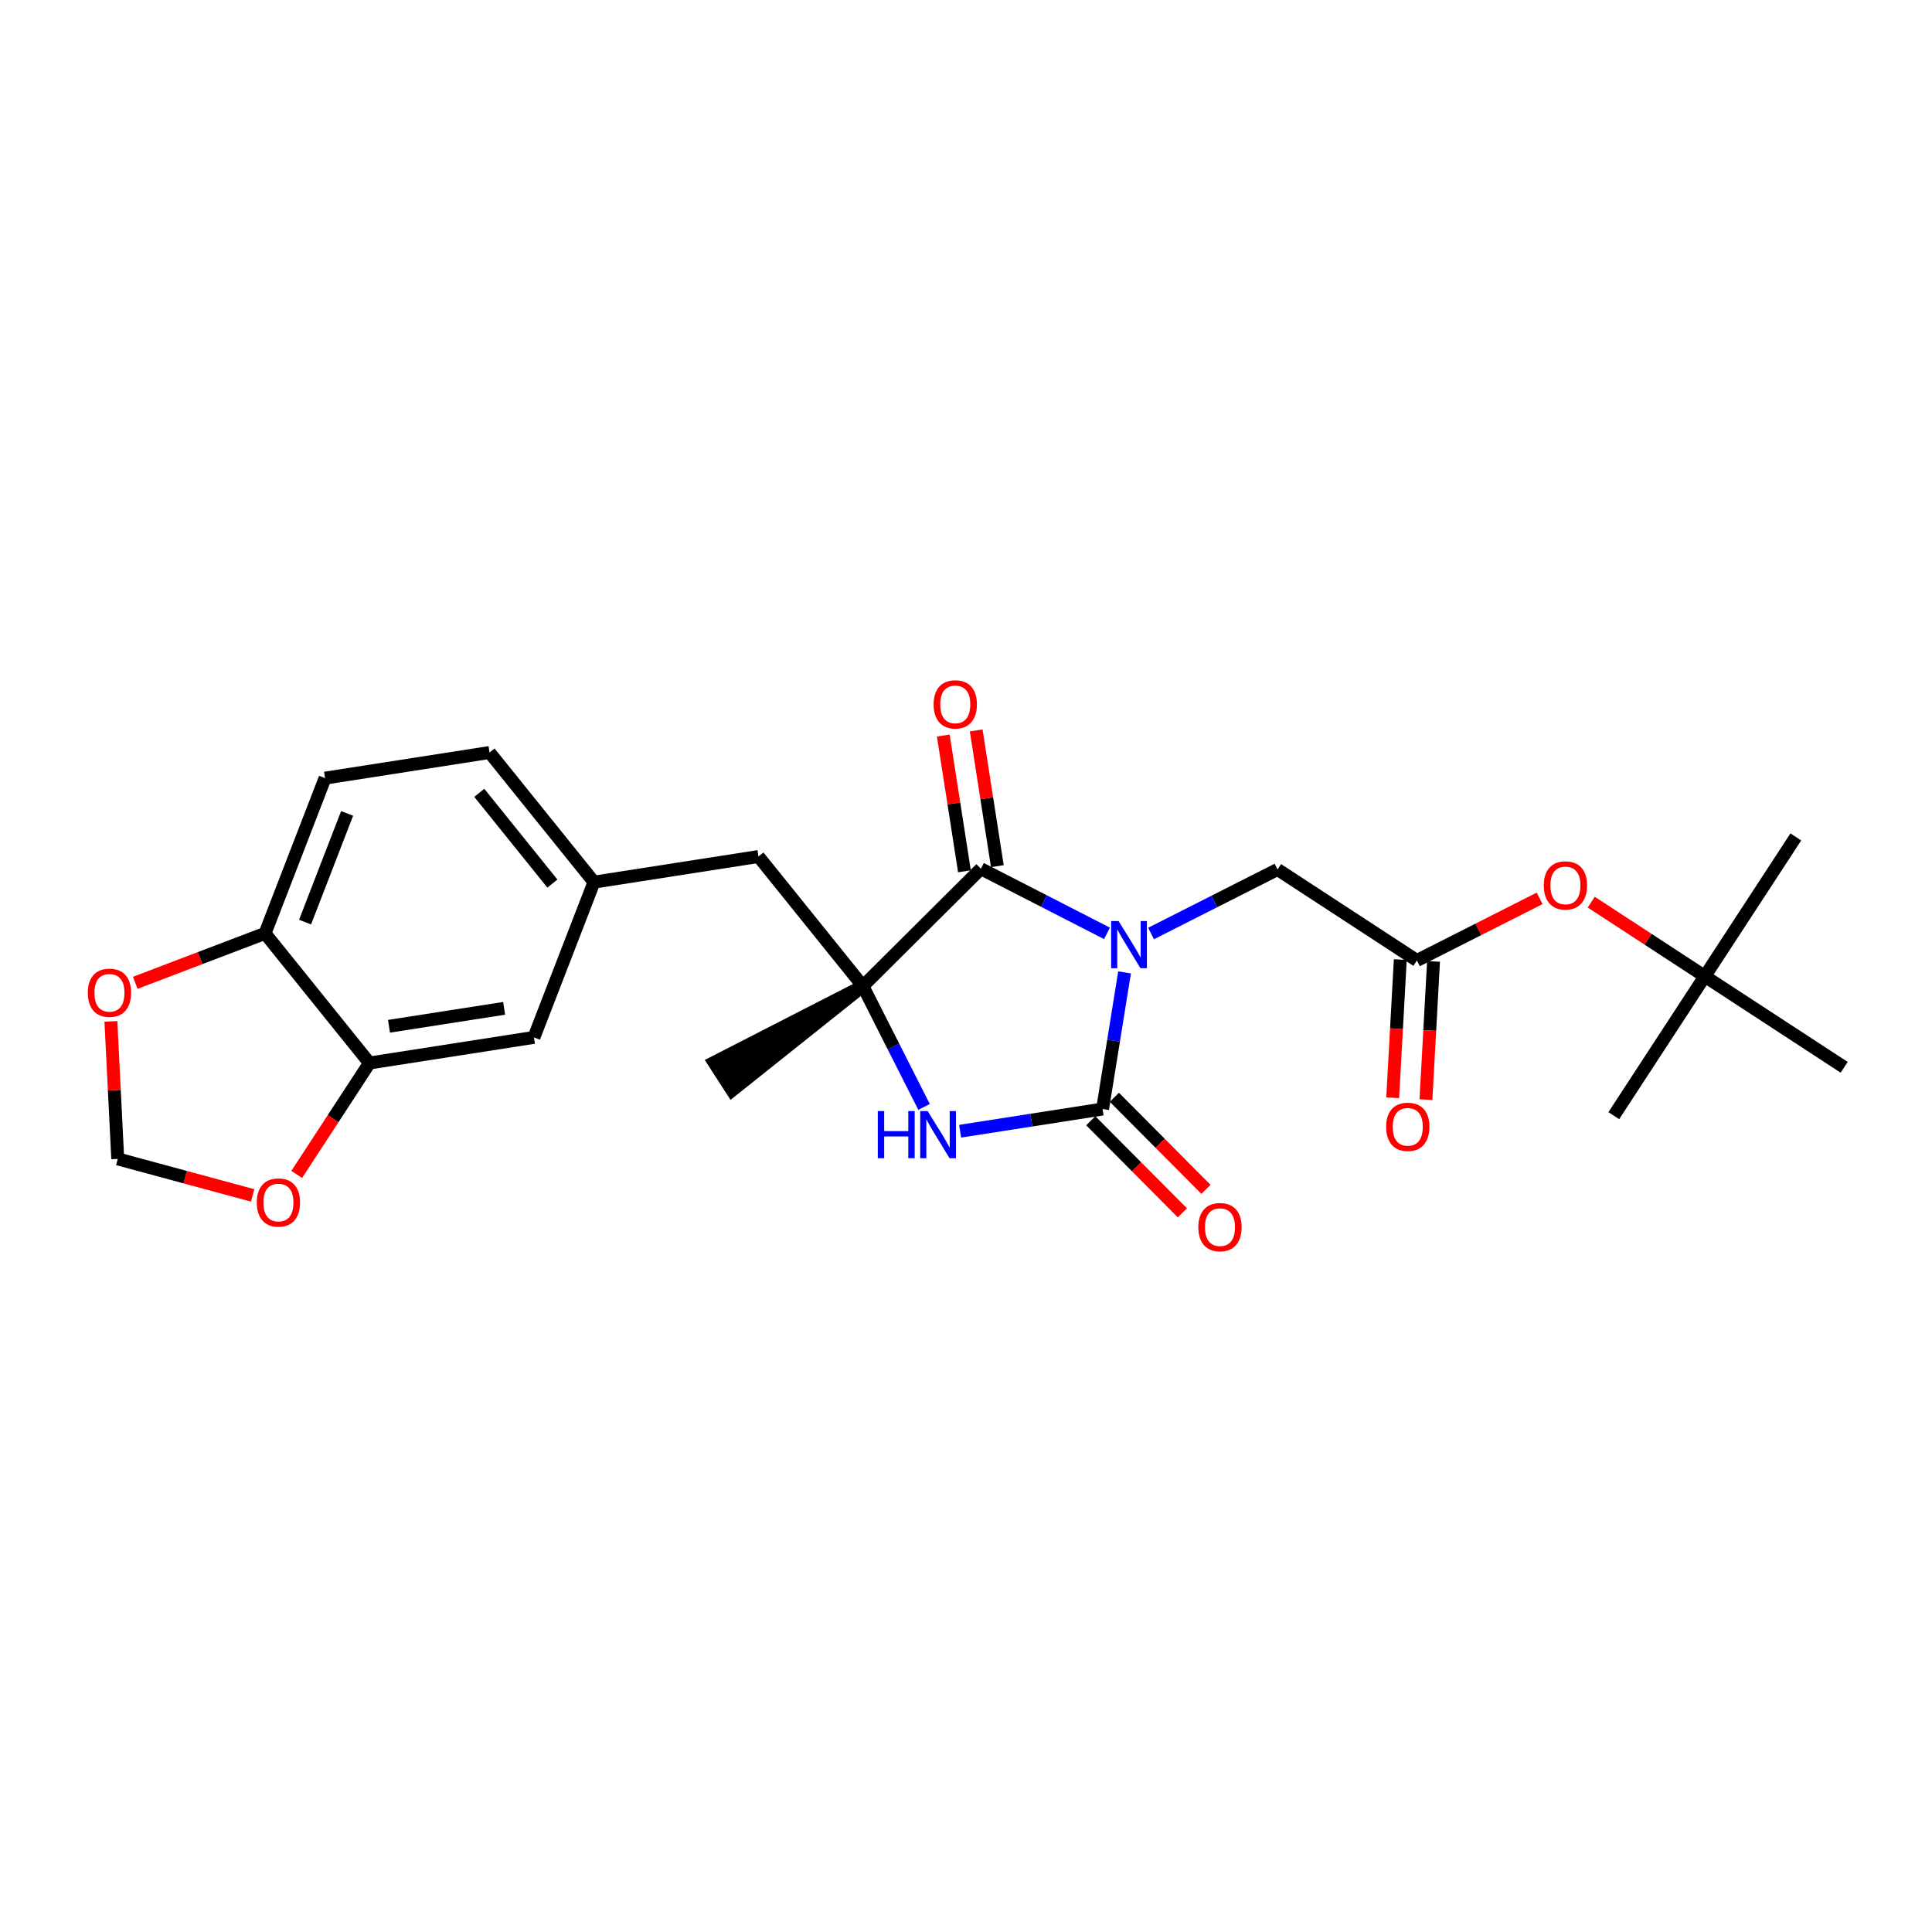 <?xml version='1.0' encoding='iso-8859-1'?>
<svg version='1.1' baseProfile='full'
              xmlns='http://www.w3.org/2000/svg'
                      xmlns:rdkit='http://www.rdkit.org/xml'
                      xmlns:xlink='http://www.w3.org/1999/xlink'
                  xml:space='preserve'
width='300px' height='300px' viewBox='0 0 300 300'>
<!-- END OF HEADER -->
<rect style='opacity:1.0;fill:#FFFFFF;stroke:none' width='300' height='300' x='0' y='0'> </rect>
<rect style='opacity:1.0;fill:#FFFFFF;stroke:none' width='300' height='300' x='0' y='0'> </rect>
<path class='bond-0 atom-0 atom-1' d='M 278.854,129.957 L 264.721,151.6' style='fill:none;fill-rule:evenodd;stroke:#000000;stroke-width:2.0px;stroke-linecap:butt;stroke-linejoin:miter;stroke-opacity:1' />
<path class='bond-1 atom-1 atom-2' d='M 264.721,151.6 L 250.588,173.242' style='fill:none;fill-rule:evenodd;stroke:#000000;stroke-width:2.0px;stroke-linecap:butt;stroke-linejoin:miter;stroke-opacity:1' />
<path class='bond-2 atom-1 atom-3' d='M 264.721,151.6 L 286.364,165.732' style='fill:none;fill-rule:evenodd;stroke:#000000;stroke-width:2.0px;stroke-linecap:butt;stroke-linejoin:miter;stroke-opacity:1' />
<path class='bond-3 atom-1 atom-4' d='M 264.721,151.6 L 255.903,145.841' style='fill:none;fill-rule:evenodd;stroke:#000000;stroke-width:2.0px;stroke-linecap:butt;stroke-linejoin:miter;stroke-opacity:1' />
<path class='bond-3 atom-1 atom-4' d='M 255.903,145.841 L 247.085,140.083' style='fill:none;fill-rule:evenodd;stroke:#FF0000;stroke-width:2.0px;stroke-linecap:butt;stroke-linejoin:miter;stroke-opacity:1' />
<path class='bond-4 atom-4 atom-5' d='M 239.072,139.496 L 229.544,144.32' style='fill:none;fill-rule:evenodd;stroke:#FF0000;stroke-width:2.0px;stroke-linecap:butt;stroke-linejoin:miter;stroke-opacity:1' />
<path class='bond-4 atom-4 atom-5' d='M 229.544,144.32 L 220.017,149.144' style='fill:none;fill-rule:evenodd;stroke:#000000;stroke-width:2.0px;stroke-linecap:butt;stroke-linejoin:miter;stroke-opacity:1' />
<path class='bond-5 atom-5 atom-6' d='M 217.436,149.002 L 216.847,159.733' style='fill:none;fill-rule:evenodd;stroke:#000000;stroke-width:2.0px;stroke-linecap:butt;stroke-linejoin:miter;stroke-opacity:1' />
<path class='bond-5 atom-5 atom-6' d='M 216.847,159.733 L 216.257,170.464' style='fill:none;fill-rule:evenodd;stroke:#FF0000;stroke-width:2.0px;stroke-linecap:butt;stroke-linejoin:miter;stroke-opacity:1' />
<path class='bond-5 atom-5 atom-6' d='M 222.598,149.286 L 222.009,160.017' style='fill:none;fill-rule:evenodd;stroke:#000000;stroke-width:2.0px;stroke-linecap:butt;stroke-linejoin:miter;stroke-opacity:1' />
<path class='bond-5 atom-5 atom-6' d='M 222.009,160.017 L 221.419,170.747' style='fill:none;fill-rule:evenodd;stroke:#FF0000;stroke-width:2.0px;stroke-linecap:butt;stroke-linejoin:miter;stroke-opacity:1' />
<path class='bond-6 atom-5 atom-7' d='M 220.017,149.144 L 198.375,135.011' style='fill:none;fill-rule:evenodd;stroke:#000000;stroke-width:2.0px;stroke-linecap:butt;stroke-linejoin:miter;stroke-opacity:1' />
<path class='bond-7 atom-7 atom-8' d='M 198.375,135.011 L 188.555,139.983' style='fill:none;fill-rule:evenodd;stroke:#000000;stroke-width:2.0px;stroke-linecap:butt;stroke-linejoin:miter;stroke-opacity:1' />
<path class='bond-7 atom-7 atom-8' d='M 188.555,139.983 L 178.736,144.955' style='fill:none;fill-rule:evenodd;stroke:#0000FF;stroke-width:2.0px;stroke-linecap:butt;stroke-linejoin:miter;stroke-opacity:1' />
<path class='bond-8 atom-8 atom-9' d='M 174.621,150.994 L 172.913,161.601' style='fill:none;fill-rule:evenodd;stroke:#0000FF;stroke-width:2.0px;stroke-linecap:butt;stroke-linejoin:miter;stroke-opacity:1' />
<path class='bond-8 atom-8 atom-9' d='M 172.913,161.601 L 171.206,172.208' style='fill:none;fill-rule:evenodd;stroke:#000000;stroke-width:2.0px;stroke-linecap:butt;stroke-linejoin:miter;stroke-opacity:1' />
<path class='bond-25 atom-24 atom-8' d='M 152.312,134.895 L 162.102,139.914' style='fill:none;fill-rule:evenodd;stroke:#000000;stroke-width:2.0px;stroke-linecap:butt;stroke-linejoin:miter;stroke-opacity:1' />
<path class='bond-25 atom-24 atom-8' d='M 162.102,139.914 L 171.892,144.933' style='fill:none;fill-rule:evenodd;stroke:#0000FF;stroke-width:2.0px;stroke-linecap:butt;stroke-linejoin:miter;stroke-opacity:1' />
<path class='bond-9 atom-9 atom-10' d='M 169.374,174.031 L 176.486,181.18' style='fill:none;fill-rule:evenodd;stroke:#000000;stroke-width:2.0px;stroke-linecap:butt;stroke-linejoin:miter;stroke-opacity:1' />
<path class='bond-9 atom-9 atom-10' d='M 176.486,181.18 L 183.599,188.328' style='fill:none;fill-rule:evenodd;stroke:#FF0000;stroke-width:2.0px;stroke-linecap:butt;stroke-linejoin:miter;stroke-opacity:1' />
<path class='bond-9 atom-9 atom-10' d='M 173.038,170.385 L 180.151,177.533' style='fill:none;fill-rule:evenodd;stroke:#000000;stroke-width:2.0px;stroke-linecap:butt;stroke-linejoin:miter;stroke-opacity:1' />
<path class='bond-9 atom-9 atom-10' d='M 180.151,177.533 L 187.263,184.682' style='fill:none;fill-rule:evenodd;stroke:#FF0000;stroke-width:2.0px;stroke-linecap:butt;stroke-linejoin:miter;stroke-opacity:1' />
<path class='bond-10 atom-9 atom-11' d='M 171.206,172.208 L 160.147,173.931' style='fill:none;fill-rule:evenodd;stroke:#000000;stroke-width:2.0px;stroke-linecap:butt;stroke-linejoin:miter;stroke-opacity:1' />
<path class='bond-10 atom-9 atom-11' d='M 160.147,173.931 L 149.088,175.654' style='fill:none;fill-rule:evenodd;stroke:#0000FF;stroke-width:2.0px;stroke-linecap:butt;stroke-linejoin:miter;stroke-opacity:1' />
<path class='bond-11 atom-11 atom-12' d='M 143.485,171.881 L 138.737,162.504' style='fill:none;fill-rule:evenodd;stroke:#0000FF;stroke-width:2.0px;stroke-linecap:butt;stroke-linejoin:miter;stroke-opacity:1' />
<path class='bond-11 atom-11 atom-12' d='M 138.737,162.504 L 133.989,153.126' style='fill:none;fill-rule:evenodd;stroke:#000000;stroke-width:2.0px;stroke-linecap:butt;stroke-linejoin:miter;stroke-opacity:1' />
<path class='bond-12 atom-12 atom-13' d='M 133.989,153.126 L 110.873,164.978 L 113.677,169.321 Z' style='fill:#000000;fill-rule:evenodd;fill-opacity:1;stroke:#000000;stroke-width:2.0px;stroke-linecap:butt;stroke-linejoin:miter;stroke-opacity:1;' />
<path class='bond-13 atom-12 atom-14' d='M 133.989,153.126 L 117.773,132.998' style='fill:none;fill-rule:evenodd;stroke:#000000;stroke-width:2.0px;stroke-linecap:butt;stroke-linejoin:miter;stroke-opacity:1' />
<path class='bond-23 atom-12 atom-24' d='M 133.989,153.126 L 152.312,134.895' style='fill:none;fill-rule:evenodd;stroke:#000000;stroke-width:2.0px;stroke-linecap:butt;stroke-linejoin:miter;stroke-opacity:1' />
<path class='bond-14 atom-14 atom-15' d='M 117.773,132.998 L 92.232,136.977' style='fill:none;fill-rule:evenodd;stroke:#000000;stroke-width:2.0px;stroke-linecap:butt;stroke-linejoin:miter;stroke-opacity:1' />
<path class='bond-15 atom-15 atom-16' d='M 92.232,136.977 L 76.016,116.848' style='fill:none;fill-rule:evenodd;stroke:#000000;stroke-width:2.0px;stroke-linecap:butt;stroke-linejoin:miter;stroke-opacity:1' />
<path class='bond-15 atom-15 atom-16' d='M 85.774,137.201 L 74.423,123.11' style='fill:none;fill-rule:evenodd;stroke:#000000;stroke-width:2.0px;stroke-linecap:butt;stroke-linejoin:miter;stroke-opacity:1' />
<path class='bond-26 atom-20 atom-15' d='M 82.908,161.085 L 92.232,136.977' style='fill:none;fill-rule:evenodd;stroke:#000000;stroke-width:2.0px;stroke-linecap:butt;stroke-linejoin:miter;stroke-opacity:1' />
<path class='bond-16 atom-16 atom-17' d='M 76.016,116.848 L 50.476,120.827' style='fill:none;fill-rule:evenodd;stroke:#000000;stroke-width:2.0px;stroke-linecap:butt;stroke-linejoin:miter;stroke-opacity:1' />
<path class='bond-17 atom-17 atom-18' d='M 50.476,120.827 L 41.152,144.935' style='fill:none;fill-rule:evenodd;stroke:#000000;stroke-width:2.0px;stroke-linecap:butt;stroke-linejoin:miter;stroke-opacity:1' />
<path class='bond-17 atom-17 atom-18' d='M 53.899,126.308 L 47.372,143.184' style='fill:none;fill-rule:evenodd;stroke:#000000;stroke-width:2.0px;stroke-linecap:butt;stroke-linejoin:miter;stroke-opacity:1' />
<path class='bond-18 atom-18 atom-19' d='M 41.152,144.935 L 57.368,165.064' style='fill:none;fill-rule:evenodd;stroke:#000000;stroke-width:2.0px;stroke-linecap:butt;stroke-linejoin:miter;stroke-opacity:1' />
<path class='bond-27 atom-23 atom-18' d='M 21.003,152.611 L 31.077,148.773' style='fill:none;fill-rule:evenodd;stroke:#FF0000;stroke-width:2.0px;stroke-linecap:butt;stroke-linejoin:miter;stroke-opacity:1' />
<path class='bond-27 atom-23 atom-18' d='M 31.077,148.773 L 41.152,144.935' style='fill:none;fill-rule:evenodd;stroke:#000000;stroke-width:2.0px;stroke-linecap:butt;stroke-linejoin:miter;stroke-opacity:1' />
<path class='bond-19 atom-19 atom-20' d='M 57.368,165.064 L 82.908,161.085' style='fill:none;fill-rule:evenodd;stroke:#000000;stroke-width:2.0px;stroke-linecap:butt;stroke-linejoin:miter;stroke-opacity:1' />
<path class='bond-19 atom-19 atom-20' d='M 60.403,159.359 L 78.281,156.574' style='fill:none;fill-rule:evenodd;stroke:#000000;stroke-width:2.0px;stroke-linecap:butt;stroke-linejoin:miter;stroke-opacity:1' />
<path class='bond-20 atom-19 atom-21' d='M 57.368,165.064 L 51.721,173.712' style='fill:none;fill-rule:evenodd;stroke:#000000;stroke-width:2.0px;stroke-linecap:butt;stroke-linejoin:miter;stroke-opacity:1' />
<path class='bond-20 atom-19 atom-21' d='M 51.721,173.712 L 46.074,182.359' style='fill:none;fill-rule:evenodd;stroke:#FF0000;stroke-width:2.0px;stroke-linecap:butt;stroke-linejoin:miter;stroke-opacity:1' />
<path class='bond-21 atom-21 atom-22' d='M 39.229,185.623 L 28.756,182.788' style='fill:none;fill-rule:evenodd;stroke:#FF0000;stroke-width:2.0px;stroke-linecap:butt;stroke-linejoin:miter;stroke-opacity:1' />
<path class='bond-21 atom-21 atom-22' d='M 28.756,182.788 L 18.284,179.954' style='fill:none;fill-rule:evenodd;stroke:#000000;stroke-width:2.0px;stroke-linecap:butt;stroke-linejoin:miter;stroke-opacity:1' />
<path class='bond-22 atom-22 atom-23' d='M 18.284,179.954 L 17.752,169.276' style='fill:none;fill-rule:evenodd;stroke:#000000;stroke-width:2.0px;stroke-linecap:butt;stroke-linejoin:miter;stroke-opacity:1' />
<path class='bond-22 atom-22 atom-23' d='M 17.752,169.276 L 17.219,158.599' style='fill:none;fill-rule:evenodd;stroke:#FF0000;stroke-width:2.0px;stroke-linecap:butt;stroke-linejoin:miter;stroke-opacity:1' />
<path class='bond-24 atom-24 atom-25' d='M 154.867,134.497 L 153.224,123.958' style='fill:none;fill-rule:evenodd;stroke:#000000;stroke-width:2.0px;stroke-linecap:butt;stroke-linejoin:miter;stroke-opacity:1' />
<path class='bond-24 atom-24 atom-25' d='M 153.224,123.958 L 151.582,113.418' style='fill:none;fill-rule:evenodd;stroke:#FF0000;stroke-width:2.0px;stroke-linecap:butt;stroke-linejoin:miter;stroke-opacity:1' />
<path class='bond-24 atom-24 atom-25' d='M 149.758,135.293 L 148.116,124.753' style='fill:none;fill-rule:evenodd;stroke:#000000;stroke-width:2.0px;stroke-linecap:butt;stroke-linejoin:miter;stroke-opacity:1' />
<path class='bond-24 atom-24 atom-25' d='M 148.116,124.753 L 146.474,114.214' style='fill:none;fill-rule:evenodd;stroke:#FF0000;stroke-width:2.0px;stroke-linecap:butt;stroke-linejoin:miter;stroke-opacity:1' />
<path  class='atom-4' d='M 239.718 137.488
Q 239.718 135.73, 240.586 134.748
Q 241.455 133.765, 243.078 133.765
Q 244.701 133.765, 245.57 134.748
Q 246.438 135.73, 246.438 137.488
Q 246.438 139.266, 245.56 140.279
Q 244.681 141.282, 243.078 141.282
Q 241.465 141.282, 240.586 140.279
Q 239.718 139.276, 239.718 137.488
M 243.078 140.455
Q 244.195 140.455, 244.794 139.711
Q 245.404 138.956, 245.404 137.488
Q 245.404 136.05, 244.794 135.327
Q 244.195 134.593, 243.078 134.593
Q 241.961 134.593, 241.351 135.316
Q 240.752 136.04, 240.752 137.488
Q 240.752 138.966, 241.351 139.711
Q 241.961 140.455, 243.078 140.455
' fill='#FF0000'/>
<path  class='atom-6' d='M 215.239 174.974
Q 215.239 173.216, 216.108 172.234
Q 216.976 171.252, 218.6 171.252
Q 220.223 171.252, 221.091 172.234
Q 221.96 173.216, 221.96 174.974
Q 221.96 176.752, 221.081 177.766
Q 220.202 178.769, 218.6 178.769
Q 216.987 178.769, 216.108 177.766
Q 215.239 176.763, 215.239 174.974
M 218.6 177.941
Q 219.716 177.941, 220.316 177.197
Q 220.926 176.442, 220.926 174.974
Q 220.926 173.537, 220.316 172.813
Q 219.716 172.079, 218.6 172.079
Q 217.483 172.079, 216.873 172.803
Q 216.273 173.527, 216.273 174.974
Q 216.273 176.453, 216.873 177.197
Q 217.483 177.941, 218.6 177.941
' fill='#FF0000'/>
<path  class='atom-8' d='M 173.696 143.028
L 176.095 146.905
Q 176.332 147.288, 176.715 147.98
Q 177.098 148.673, 177.118 148.715
L 177.118 143.028
L 178.09 143.028
L 178.09 150.348
L 177.087 150.348
L 174.513 146.109
Q 174.213 145.613, 173.892 145.044
Q 173.582 144.475, 173.489 144.3
L 173.489 150.348
L 172.538 150.348
L 172.538 143.028
L 173.696 143.028
' fill='#0000FF'/>
<path  class='atom-10' d='M 186.077 190.552
Q 186.077 188.795, 186.946 187.812
Q 187.814 186.83, 189.438 186.83
Q 191.061 186.83, 191.929 187.812
Q 192.798 188.795, 192.798 190.552
Q 192.798 192.331, 191.919 193.344
Q 191.04 194.347, 189.438 194.347
Q 187.825 194.347, 186.946 193.344
Q 186.077 192.341, 186.077 190.552
M 189.438 193.52
Q 190.554 193.52, 191.154 192.775
Q 191.764 192.02, 191.764 190.552
Q 191.764 189.115, 191.154 188.391
Q 190.554 187.657, 189.438 187.657
Q 188.321 187.657, 187.711 188.381
Q 187.111 189.105, 187.111 190.552
Q 187.111 192.031, 187.711 192.775
Q 188.321 193.52, 189.438 193.52
' fill='#FF0000'/>
<path  class='atom-11' d='M 136.303 172.527
L 137.296 172.527
L 137.296 175.639
L 141.039 175.639
L 141.039 172.527
L 142.031 172.527
L 142.031 179.847
L 141.039 179.847
L 141.039 176.466
L 137.296 176.466
L 137.296 179.847
L 136.303 179.847
L 136.303 172.527
' fill='#0000FF'/>
<path  class='atom-11' d='M 144.048 172.527
L 146.446 176.404
Q 146.684 176.787, 147.067 177.48
Q 147.449 178.172, 147.47 178.214
L 147.47 172.527
L 148.442 172.527
L 148.442 179.847
L 147.439 179.847
L 144.864 175.608
Q 144.565 175.112, 144.244 174.543
Q 143.934 173.975, 143.841 173.799
L 143.841 179.847
L 142.89 179.847
L 142.89 172.527
L 144.048 172.527
' fill='#0000FF'/>
<path  class='atom-21' d='M 39.875 186.728
Q 39.875 184.97, 40.743 183.988
Q 41.612 183.005, 43.235 183.005
Q 44.858 183.005, 45.727 183.988
Q 46.595 184.97, 46.595 186.728
Q 46.595 188.506, 45.717 189.519
Q 44.838 190.522, 43.235 190.522
Q 41.622 190.522, 40.743 189.519
Q 39.875 188.516, 39.875 186.728
M 43.235 189.695
Q 44.352 189.695, 44.952 188.951
Q 45.562 188.196, 45.562 186.728
Q 45.562 185.29, 44.952 184.567
Q 44.352 183.833, 43.235 183.833
Q 42.118 183.833, 41.508 184.556
Q 40.909 185.28, 40.909 186.728
Q 40.909 188.206, 41.508 188.951
Q 42.118 189.695, 43.235 189.695
' fill='#FF0000'/>
<path  class='atom-23' d='M 13.636 154.158
Q 13.636 152.401, 14.505 151.418
Q 15.373 150.436, 16.997 150.436
Q 18.62 150.436, 19.488 151.418
Q 20.357 152.401, 20.357 154.158
Q 20.357 155.937, 19.478 156.95
Q 18.599 157.953, 16.997 157.953
Q 15.384 157.953, 14.505 156.95
Q 13.636 155.947, 13.636 154.158
M 16.997 157.126
Q 18.113 157.126, 18.713 156.381
Q 19.323 155.626, 19.323 154.158
Q 19.323 152.721, 18.713 151.997
Q 18.113 151.263, 16.997 151.263
Q 15.88 151.263, 15.27 151.987
Q 14.67 152.711, 14.67 154.158
Q 14.67 155.637, 15.27 156.381
Q 15.88 157.126, 16.997 157.126
' fill='#FF0000'/>
<path  class='atom-25' d='M 144.973 109.375
Q 144.973 107.618, 145.841 106.635
Q 146.71 105.653, 148.333 105.653
Q 149.957 105.653, 150.825 106.635
Q 151.694 107.618, 151.694 109.375
Q 151.694 111.154, 150.815 112.167
Q 149.936 113.17, 148.333 113.17
Q 146.72 113.17, 145.841 112.167
Q 144.973 111.164, 144.973 109.375
M 148.333 112.343
Q 149.45 112.343, 150.05 111.598
Q 150.66 110.844, 150.66 109.375
Q 150.66 107.938, 150.05 107.214
Q 149.45 106.48, 148.333 106.48
Q 147.217 106.48, 146.607 107.204
Q 146.007 107.928, 146.007 109.375
Q 146.007 110.854, 146.607 111.598
Q 147.217 112.343, 148.333 112.343
' fill='#FF0000'/>
</svg>
